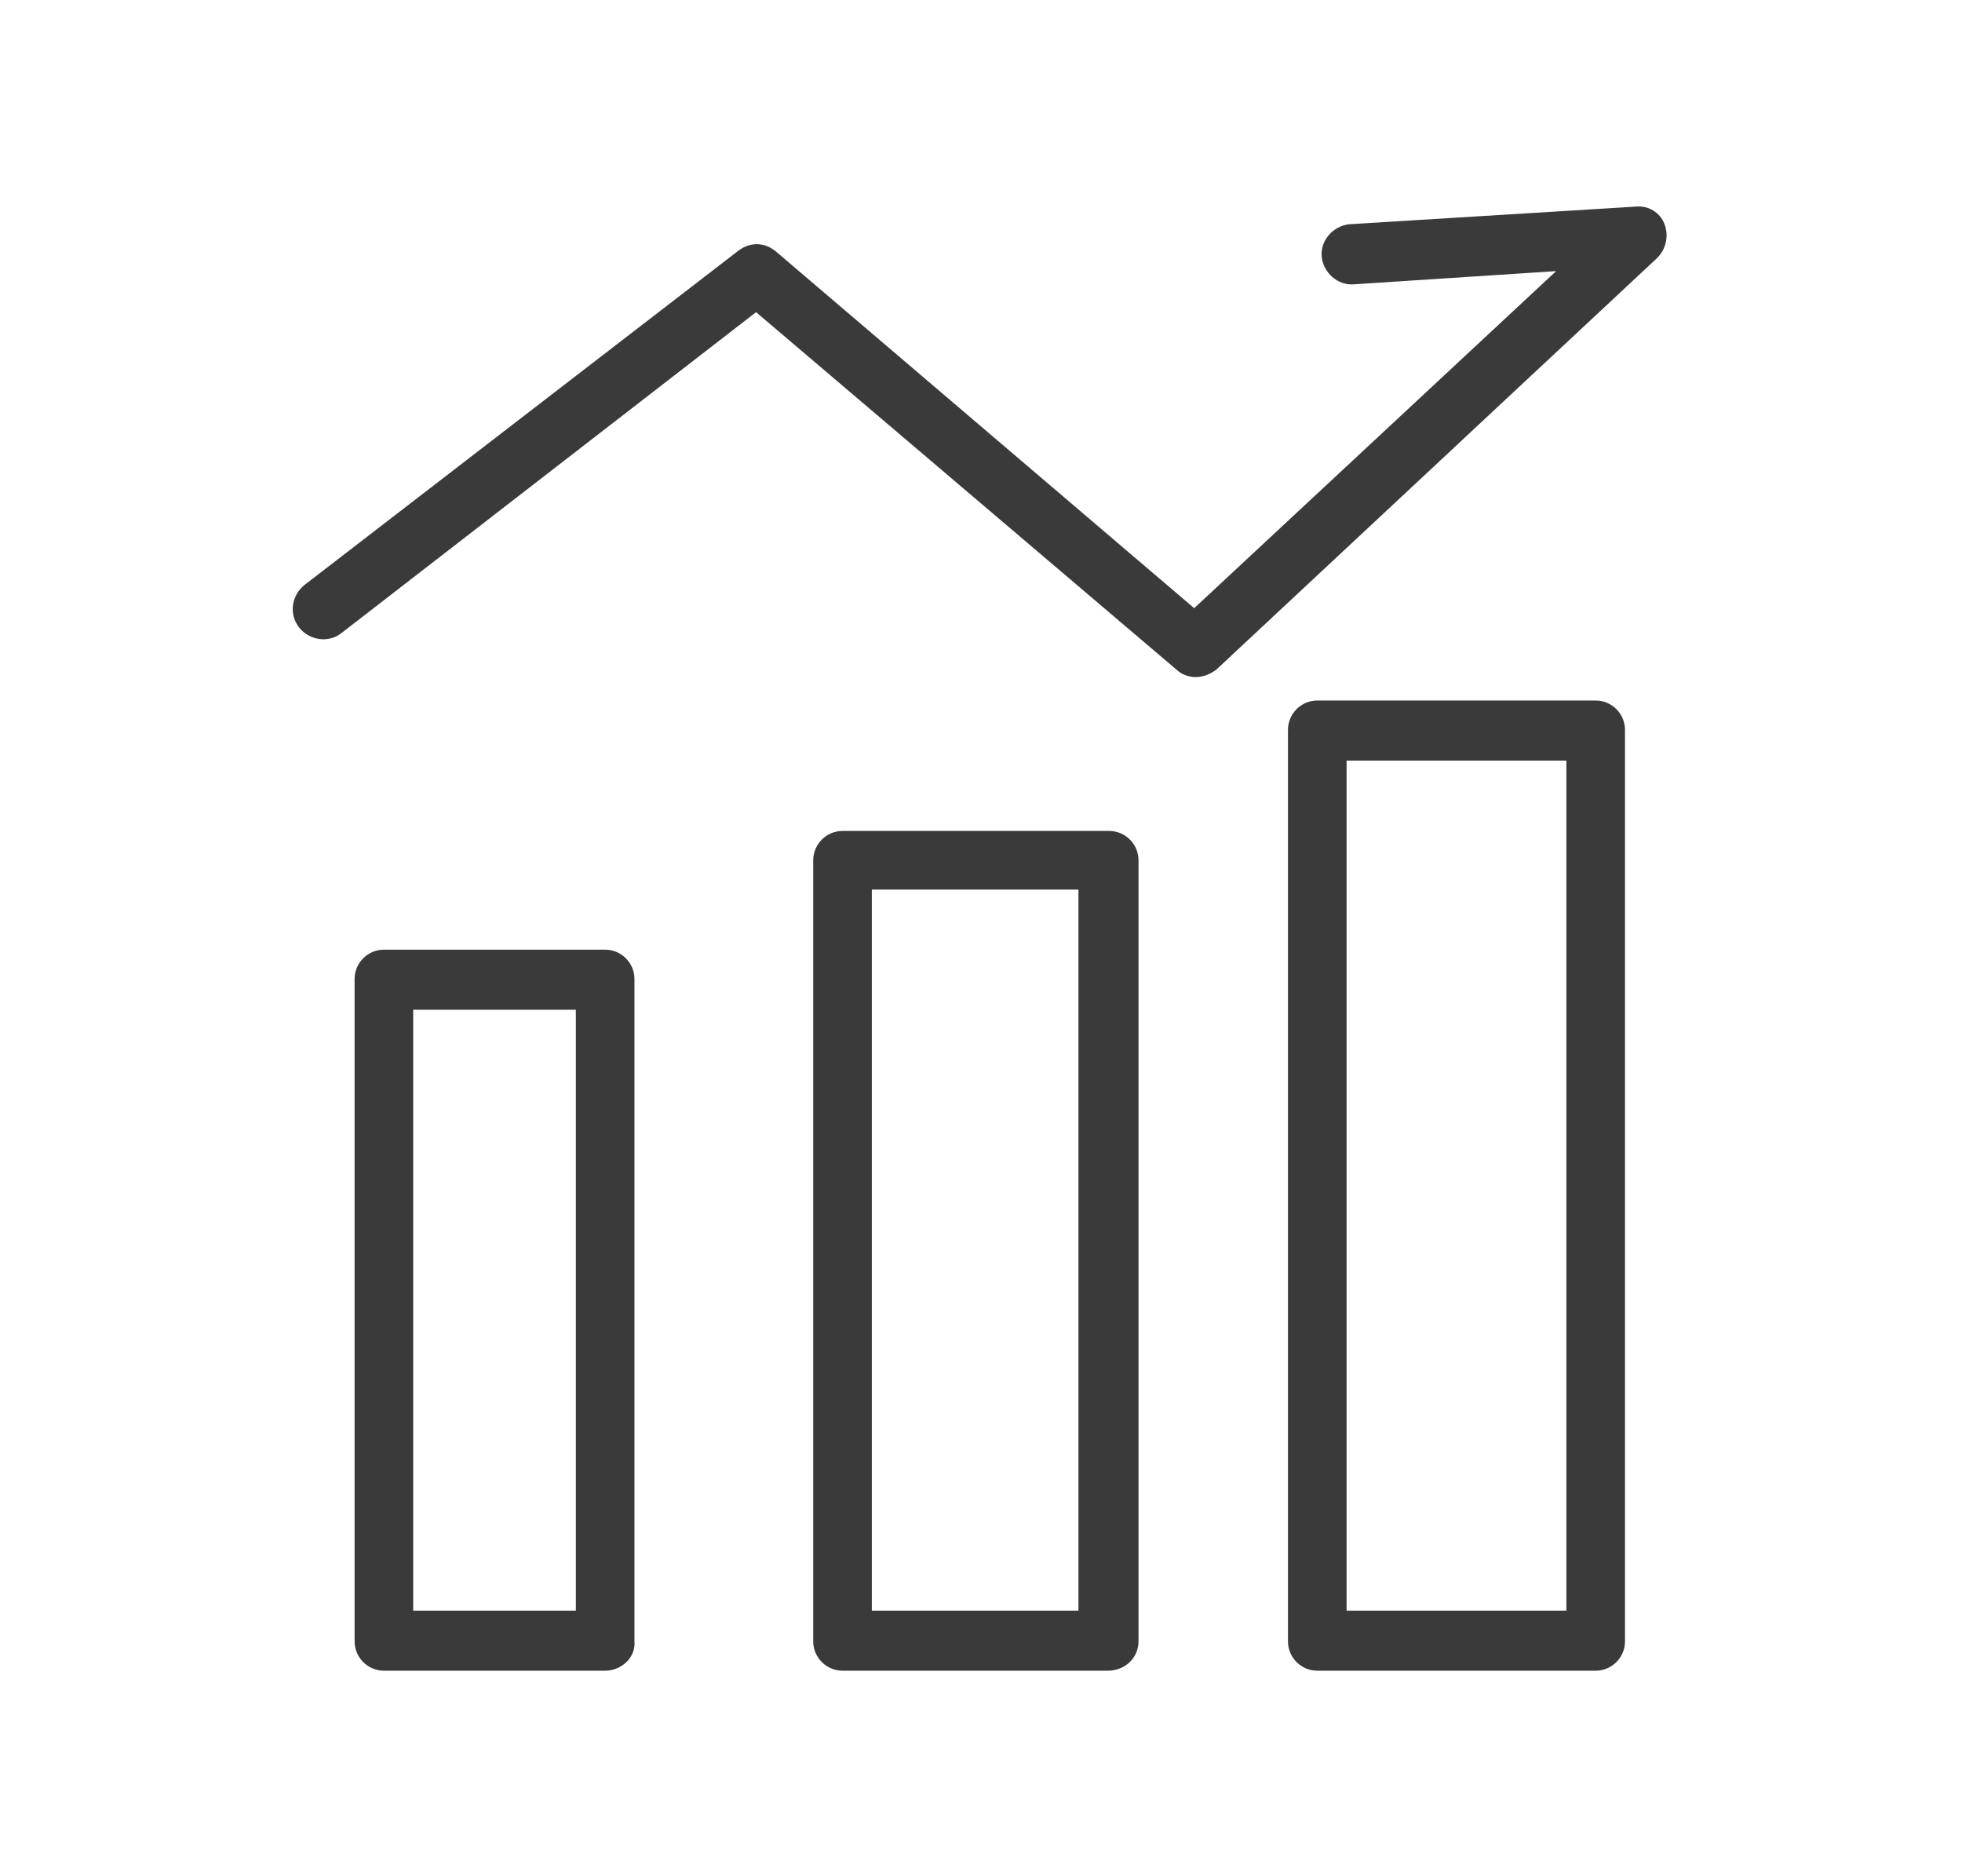 <?xml version="1.0" encoding="utf-8"?>
<!-- Generator: Adobe Illustrator 25.4.1, SVG Export Plug-In . SVG Version: 6.00 Build 0)  -->
<svg version="1.1" id="图层_1" xmlns="http://www.w3.org/2000/svg" xmlns:xlink="http://www.w3.org/1999/xlink" x="0px" y="0px"
	 viewBox="0 0 133.9 128" style="enable-background:new 0 0 133.9 128;" xml:space="preserve">
<style type="text/css">
	.st0{display:none;fill:#3A3A3A;}
	.st1{fill:#3A3A3A;}
</style>
<path class="st0" d="M115.5,21.7c-7.6-8.7-15.6-10.6-21.1-10.6c-7.6,0-14,3.5-17.1,6.4c-1.8,1.7-4.2,4.2-7,7.1
	c-2.2-2.4-3.8-4-4.8-4.9c-7.2-6.9-26.3-13.4-40.2,2.1c-3.7,4.2-6.4,8.7-7.8,13.4c-1.2,3.9-1.6,8.1-1.1,12.3c0.8,7.4,3.9,12.8,5,14.9
	c0.1,0.2,0.2,0.3,0.2,0.4c2.2,4.1,8.8,10.5,9.9,11.5l-2.1,2.3c-1.5,1.6-2.3,3.8-2.3,6.1c0,2.3,0.8,4.5,2.4,6.1
	c1.5,1.6,3.5,2.5,5.6,2.5c0.6,0,1.2-0.1,1.8-0.2c0,0.4-0.1,0.8-0.1,1.2c0,2.3,0.8,4.5,2.4,6.1c1.5,1.6,3.5,2.5,5.6,2.5
	c0.5,0,1-0.1,1.5-0.2c0,0.3,0,0.6,0,1c0,2.3,0.8,4.5,2.4,6.1c1.5,1.6,3.5,2.5,5.6,2.5c0.5,0,1-0.1,1.5-0.2c0,0.3-0.1,0.7-0.1,1
	c0,2.3,0.8,4.5,2.4,6.1c1.5,1.6,3.5,2.5,5.6,2.5c1.5,0,2.9-0.4,4.2-1.3l1.8,1.9c1.5,1.6,3.4,2.4,5.5,2.4c2.3,0,4.6-1,6.4-2.9
	c2.1-2.3,3-5.4,2.7-8.2c0.3,0,0.7,0.1,1,0.1c0.2,0,0.4,0,0.5,0c2.2-0.1,4.3-1.2,6-3c1.6-1.8,2.6-4.1,2.8-6.5c0-0.5,0-1.1,0-1.6
	c0.3,0,0.6,0.1,0.9,0.1c0.2,0,0.4,0,0.5,0c2.2-0.1,4.3-1.2,6-3c2.1-2.3,3.1-5.4,2.7-8.3c0.4,0.1,0.8,0.1,1.2,0.1c2.3,0,4.7-1,6.5-3
	l0,0c3.2-3.6,3.3-9.5,0.2-12.9l-1.4-1.7c2-2.3,6-7,7.6-9.1c2.3-3,5.1-9.2,5.4-16.7C124.6,40.1,123.3,30.8,115.5,21.7L115.5,21.7z
	 M32.1,86c-0.8-0.9-1.3-2.1-1.3-3.3c0-1.2,0.4-2.4,1.3-3.3l11.3-12.3c0.8-0.9,1.9-1.4,3.1-1.4c1.1,0,2.2,0.5,3,1.4s1.3,2.1,1.3,3.3
	c0,1.2-0.4,2.4-1.3,3.3L38.2,86c-0.8,0.9-1.9,1.4-3.1,1.4C34,87.4,33,86.9,32.1,86L32.1,86z M41.9,95.7c-0.8-0.9-1.3-2.1-1.3-3.3
	c0-1.2,0.4-2.4,1.3-3.3l11.3-12.3c0.8-0.9,1.9-1.4,3.1-1.4c1.1,0,2.2,0.5,3,1.4s1.3,2.1,1.3,3.3c0,1.2-0.4,2.4-1.3,3.3L48,95.6
	c-0.8,0.9-1.9,1.4-3.1,1.4C43.8,97,42.7,96.5,41.9,95.7z M51.3,105.1c-0.8-0.9-1.3-2.1-1.3-3.3c0-1.2,0.4-2.4,1.3-3.3l11.3-12.3
	c0.8-0.9,1.9-1.4,3.1-1.4c1.1,0,2.2,0.5,3,1.4c1.7,1.8,1.7,4.8,0,6.6l-11.3,12.3c-0.8,0.9-1.9,1.4-3.1,1.4
	C53.2,106.5,52.2,106,51.3,105.1z M63.9,116c-1.1,0-2.2-0.5-3-1.4s-1.3-2.1-1.3-3.3c0-1.2,0.4-2.4,1.3-3.3l11.3-12.3
	c0.8-0.9,1.9-1.4,3.1-1.4c1.1,0,2.2,0.5,3,1.4c1.7,1.8,1.7,4.8,0,6.6L67,114.6C66.1,115.5,65,116,63.9,116L63.9,116z M79.1,117.3
	c-2,2.1-5,2.4-6.6,0.6l-1.6-1.8l7.1-7.8l1.7,1.8C81.3,111.9,81.1,115.1,79.1,117.3z M109.8,83.9c-2,2.2-5,2.5-6.7,0.6l0,0L87.9,69
	l-1.5,1.7l-1.1,1.2L100,87.8c1.7,1.8,1.4,5.1-0.6,7.3c-1,1.1-2.3,1.7-3.6,1.8c-1.2,0.1-2.3-0.3-3.1-1.2l-15-16.3l-2.6,2.8l0.1,0.1
	l14.7,16.5l0,0c0.8,0.9,1.2,2,1.1,3.4s-0.7,2.8-1.7,3.9s-2.3,1.7-3.6,1.8c-1.2,0.1-2.3-0.3-3.1-1.2L81,105c3-3.4,2.9-8.8-0.2-12.1
	c-1.5-1.6-3.5-2.5-5.6-2.5c-0.5,0-1,0.1-1.5,0.2c0.3-2.5-0.5-5.2-2.3-7.1c-1.5-1.6-3.5-2.5-5.6-2.5c-0.5,0-1,0.1-1.5,0.2
	c0-0.3,0-0.6,0-1c0-2.3-0.8-4.5-2.4-6.1c-1.5-1.6-3.5-2.5-5.6-2.5c-0.6,0-1.2,0.1-1.8,0.2c0-0.4,0.1-0.8,0.1-1.2
	c0-2.3-0.8-4.5-2.4-6.1c-1.5-1.6-3.5-2.5-5.6-2.5c-2.2,0-4.2,0.9-5.7,2.6l-7.2,7.8l0.5-0.7c-2-1.9-7.6-7.5-9.3-10.6
	c-0.1-0.1-0.2-0.3-0.3-0.5c-7.2-12.9-6-25.2,3.4-35.7c6.7-7.5,14.5-8.6,19.7-8.2c7,0.5,12.6,3.7,15.3,6.3c0.9,0.9,2.4,2.5,4.6,4.7
	c-10,10.6-22.2,24.5-23,25.3l-1.2,1.4l1.2,1.4c0.3,0.4,8.3,9.2,17.1,9.2c0.4,0,0.7,0,1.1,0c0.7,0,8.2-0.5,14.1-6.7l8.9-8.9
	l12.6,14.2l0,0l11.6,13l0,0C111.7,78.4,111.5,81.8,109.8,83.9z M120.6,46.1c-0.3,6.6-2.7,11.9-4.6,14.4c-1.4,1.9-5.2,6.3-7.2,8.6
	L86,43.4L74.4,55l0,0c-5,5.2-11.7,5.6-11.7,5.6h-0.1c-0.3,0-0.5,0-0.8,0c-5.4,0-10.8-4.4-13.2-6.7c5.1-5.7,23.8-26.7,31-33.4
	C82.3,18,87.7,15,94.3,15c6.9,0,13,3.1,18.4,9.3C119.7,32.5,120.8,40.7,120.6,46.1L120.6,46.1z"/>
<path class="st1" d="M41.3,114H26.2c-1.1,0-2-0.9-2-2V66.8c0-1.1,0.9-2,2-2h15.1c1.1,0,2,0.9,2,2V112C43.4,113.1,42.4,114,41.3,114z
	 M28.2,109.9h11.1V68.9H28.2V109.9z M75.6,114H57.5c-1.1,0-2-0.9-2-2V58.7c0-1.1,0.9-2,2-2h0h18.2c1.1,0,2,0.9,2,2V112
	C77.7,113.1,76.8,114,75.6,114z M59.5,109.9h14.1V60.7H59.5V109.9z M108.9,114h-19c-1.1,0-2-0.9-2-2V49.8c0-1.1,0.9-2,2-2h19
	c1.1,0,2,0.9,2,2V112C110.9,113.1,110,114,108.9,114L108.9,114z M91.9,109.9h15v-58h-15L91.9,109.9z M81.6,46.2
	c-0.5,0-1-0.2-1.3-0.5L51.6,21.3L23.3,43.2c-0.9,0.7-2.2,0.5-2.9-0.4c0,0,0,0,0,0c-0.7-0.9-0.5-2.2,0.4-2.9c0,0,0,0,0,0l29.6-22.8
	c0.8-0.6,1.8-0.6,2.6,0.1l28.5,24.3l24.7-23l-13.8,0.9c-1.1,0.1-2.1-0.8-2.2-1.9c-0.1-1.1,0.8-2.1,1.9-2.2l19.5-1.2
	c0.9-0.1,1.7,0.4,2,1.2c0.3,0.8,0.1,1.7-0.5,2.3L83,45.7C82.6,46,82.1,46.2,81.6,46.2z"/>
</svg>
